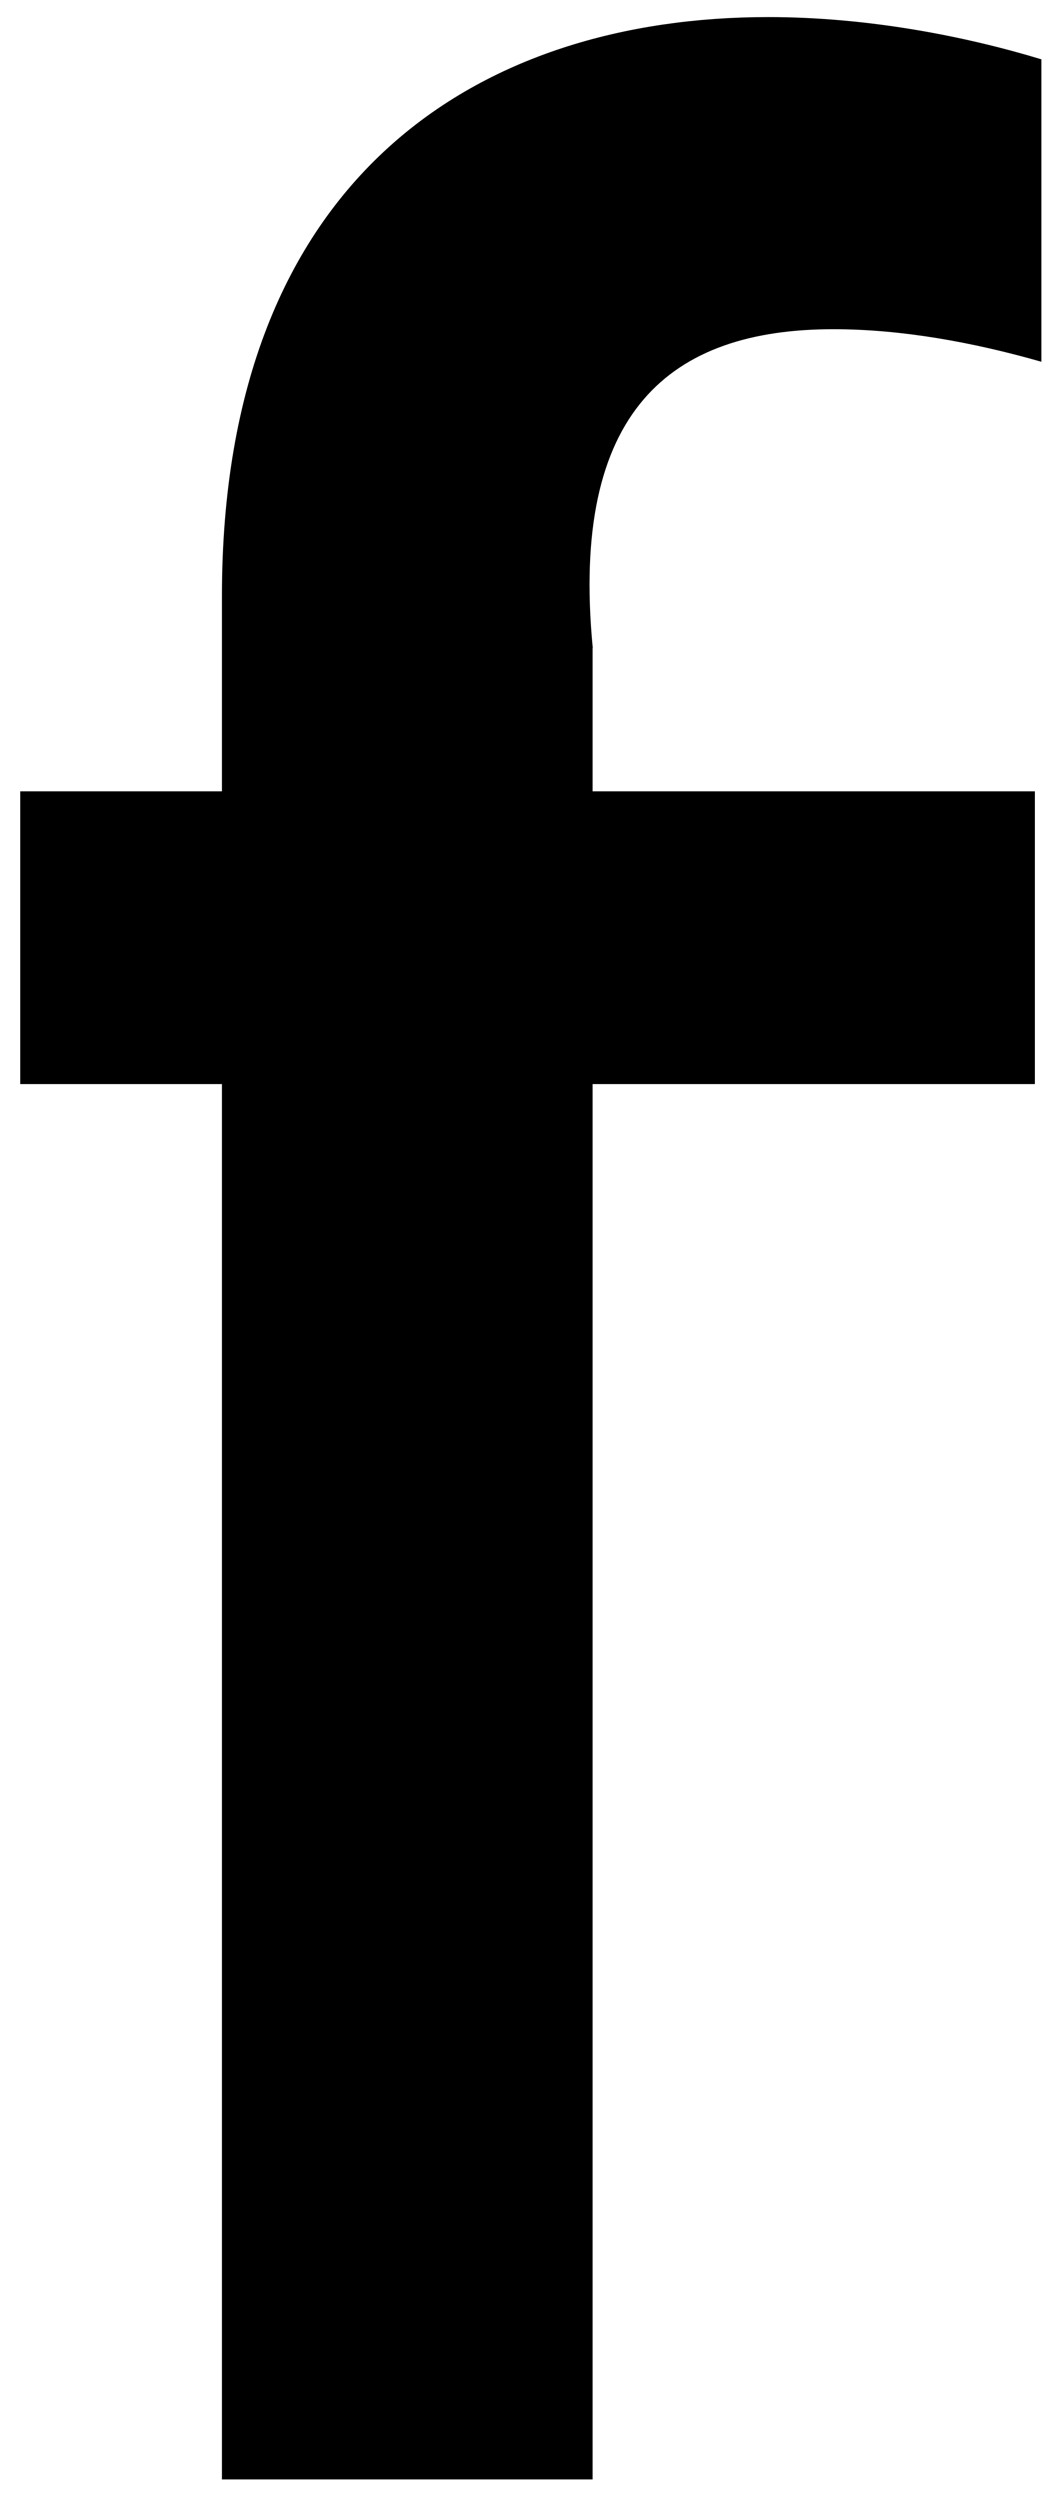 <svg xmlns="http://www.w3.org/2000/svg" version="1.1" xmlns:xlink="http://www.w3.org/1999/xlink" xmlns:svgjs="http://svgjs.com/svgjs" width="60" height="142"><svg xmlns="http://www.w3.org/2000/svg" fill="currentColor" viewBox="112 43 60 142">
    <path d="m145.67,79.82v8.13h25.13v16.63h-25.13v79.26h-21.06v-79.26h-11.46v-16.63h11.46v-11.09c0-24.02,14.78-32.89,31.04-32.89,5.73,0,11.27,1.11,15.52,2.4v17.18c-3.88-1.11-7.95-1.85-11.82-1.85-9.24,0-14.97,4.62-13.67,18.11Z"></path>
</svg><style>@media (prefers-color-scheme: light) { :root { filter: none; } }
</style></svg>